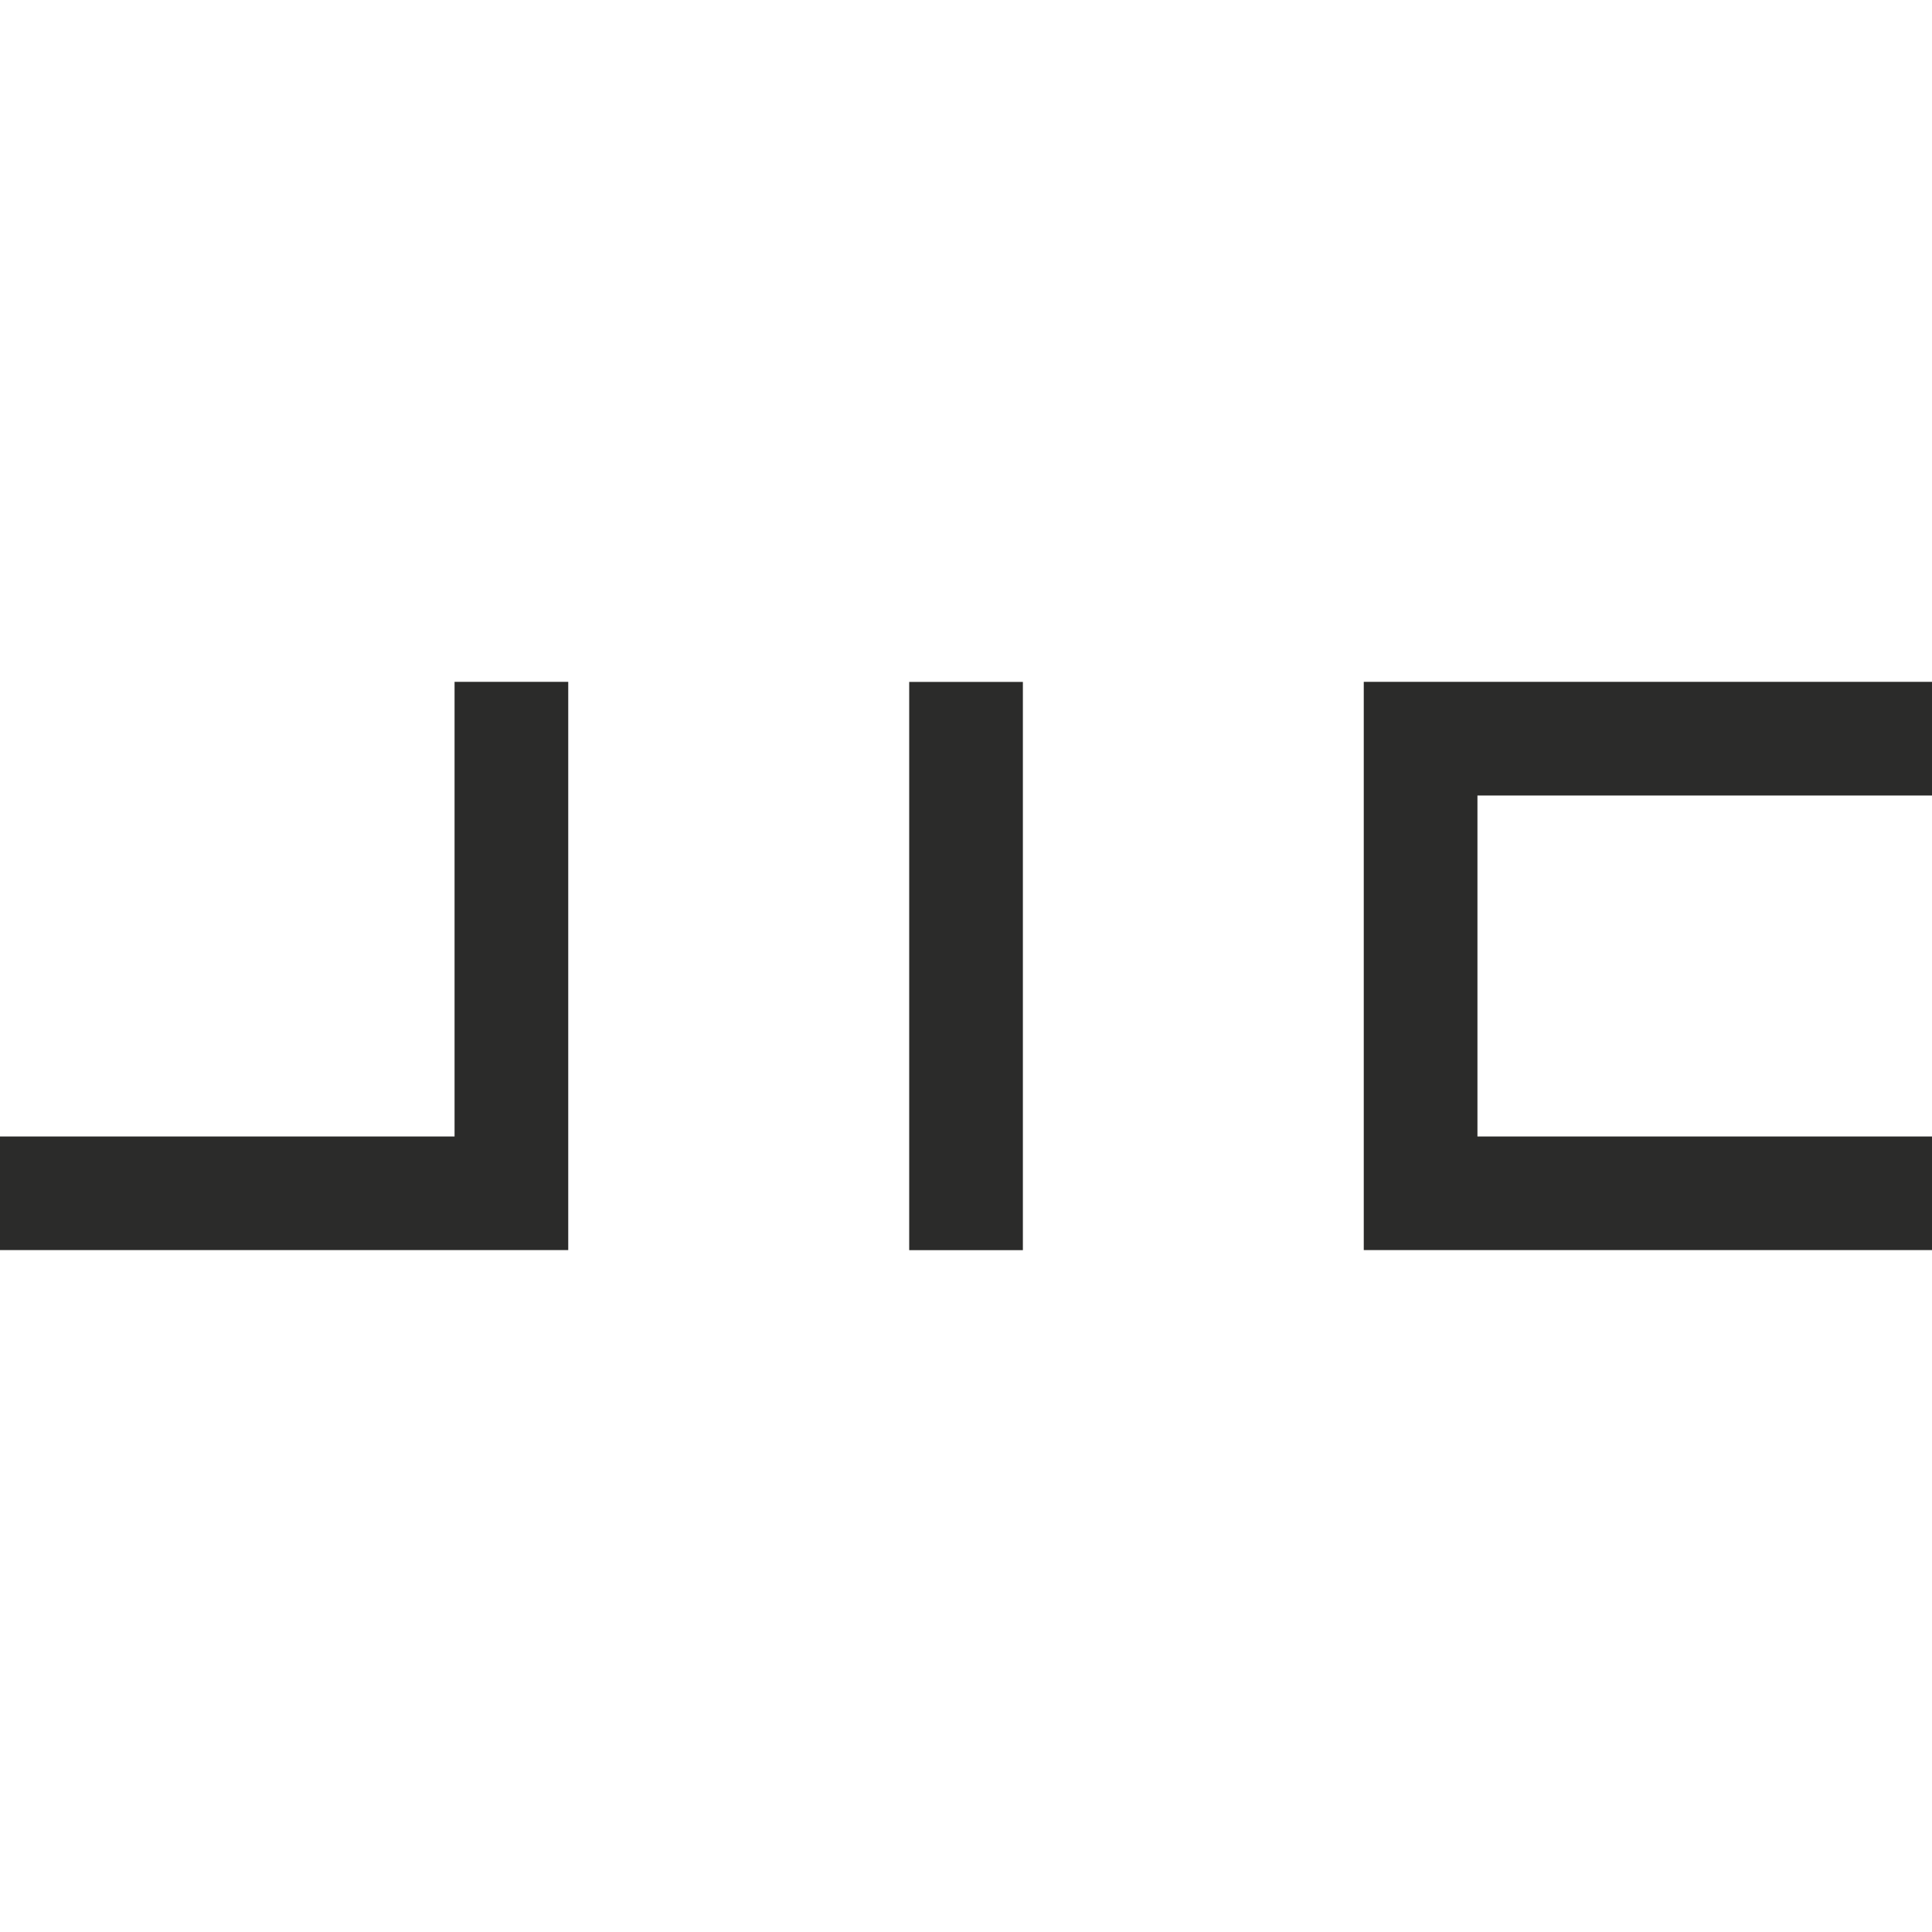 <?xml version="1.0" encoding="UTF-8"?>
<svg id="Vrstva_1" xmlns="http://www.w3.org/2000/svg" version="1.1" viewBox="0 0 250 250">
  <!-- Generator: Adobe Illustrator 29.1.0, SVG Export Plug-In . SVG Version: 2.1.0 Build 142)  -->
  <defs>
    <style>
      .st0 {
        fill: #2b2b2a;
      }
    </style>
  </defs>
  <polygon class="st0" points="73.53 161.76 0 161.76 0 147.06 58.82 147.06 58.82 88.23 73.53 88.23 73.53 161.76"/>
  <rect class="st0" x="117.65" y="88.24" width="14.71" height="73.53"/>
  <polygon class="st0" points="250 161.76 176.47 161.76 176.47 88.23 250 88.23 250 102.94 191.18 102.94 191.18 147.06 250 147.06 250 161.76"/>
</svg>